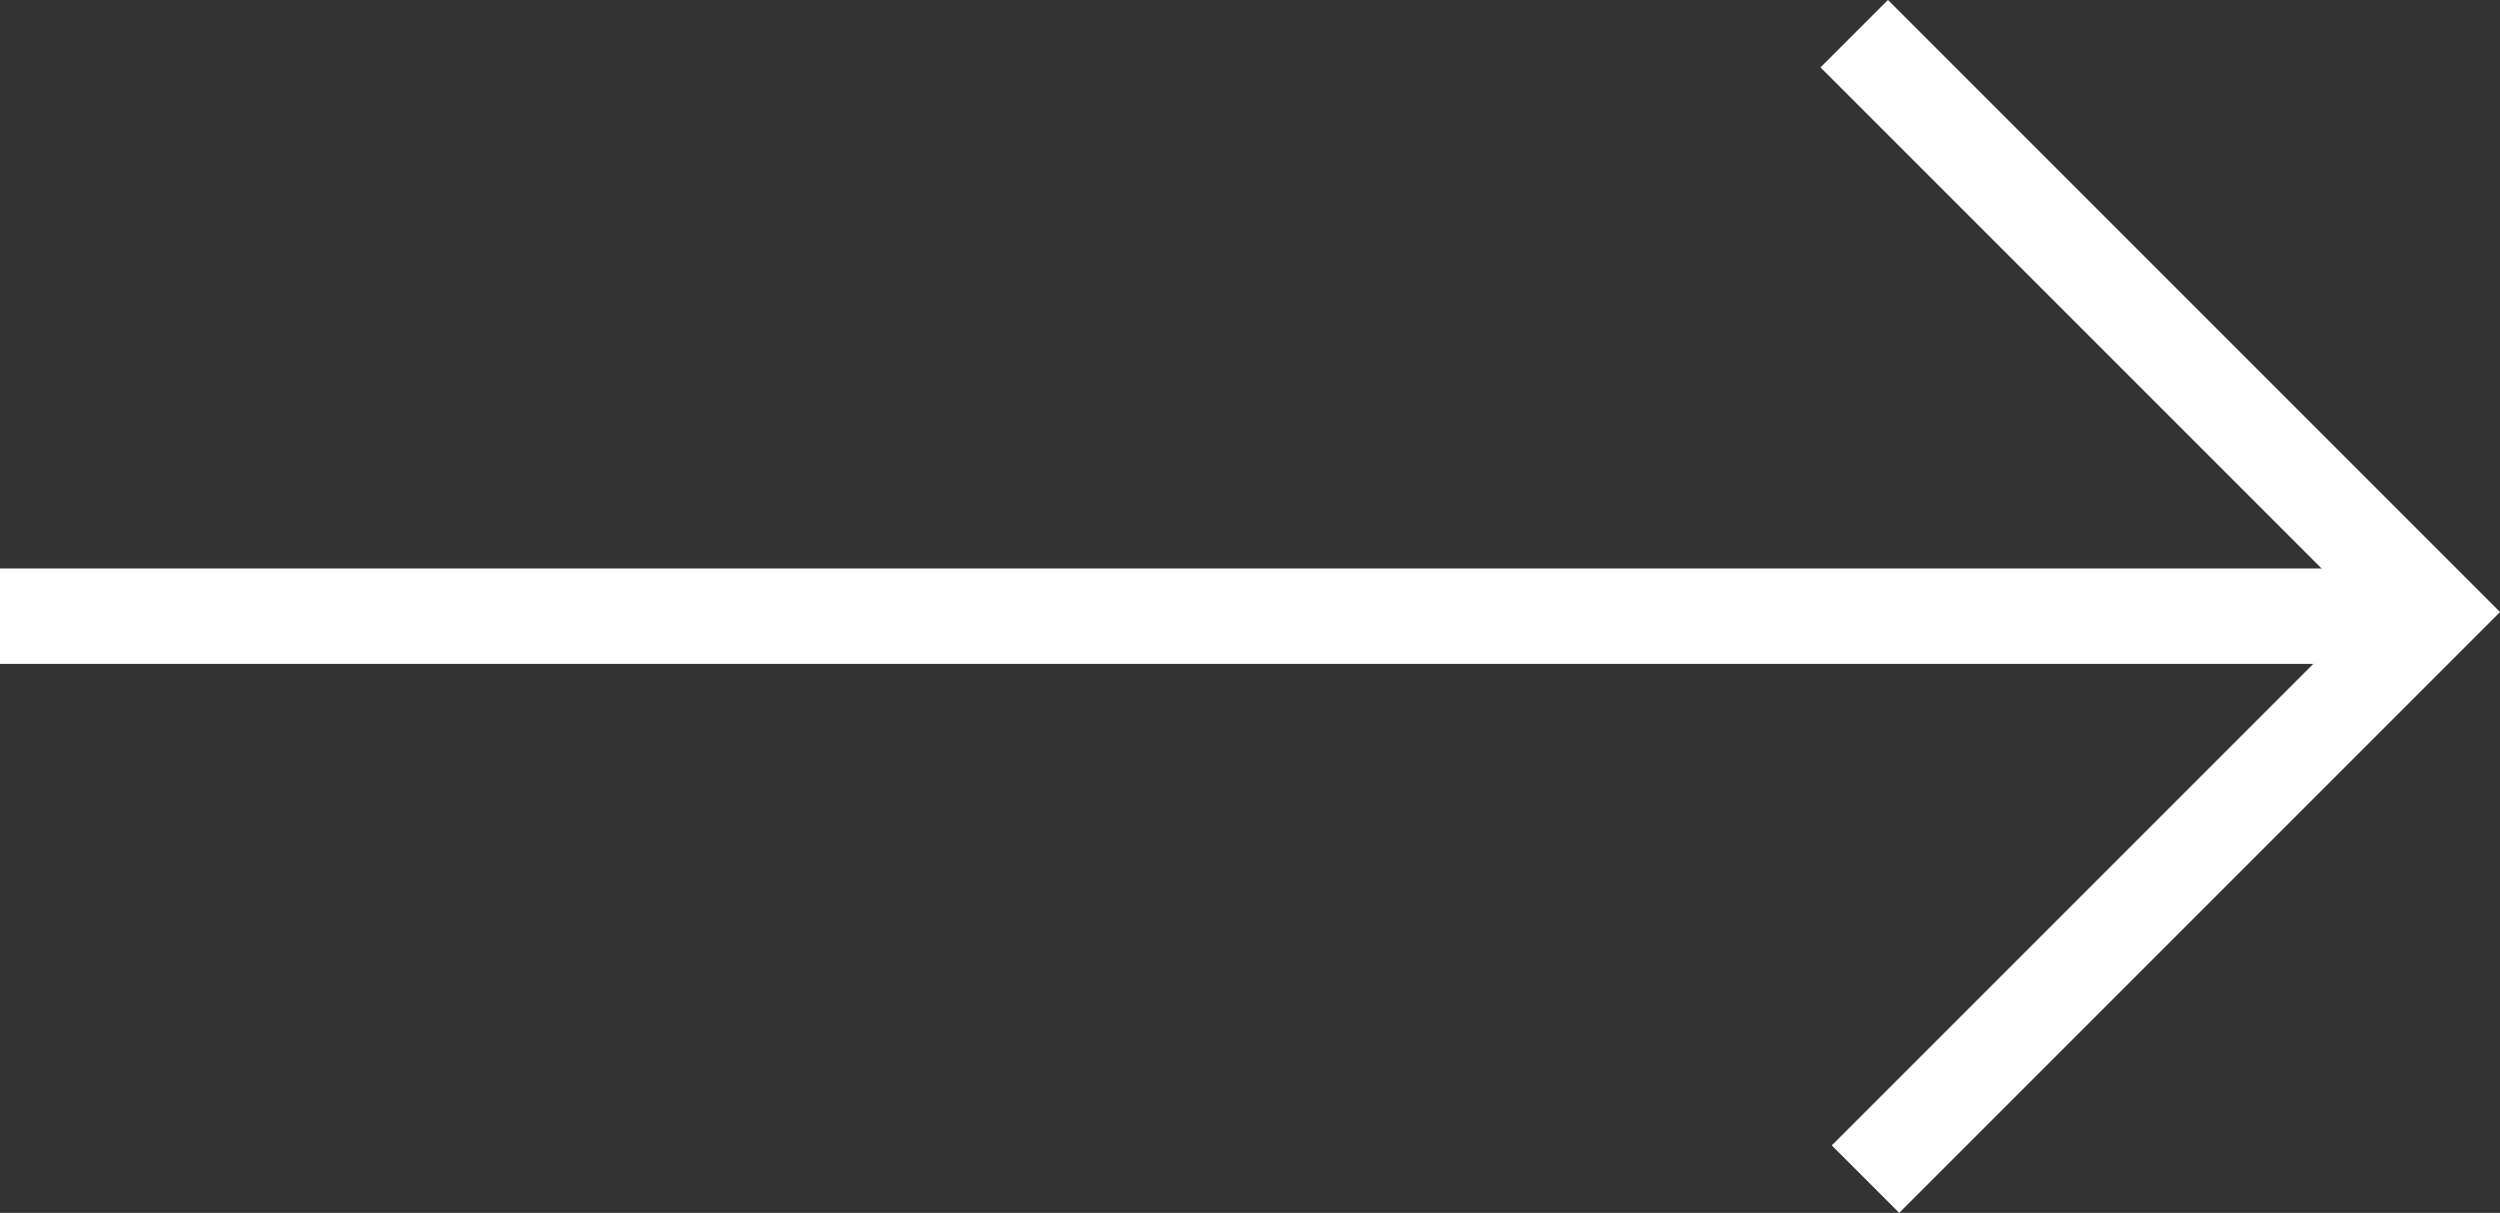 <?xml version="1.0" encoding="UTF-8"?>
<svg xmlns="http://www.w3.org/2000/svg" width="52.418" height="25.43" viewBox="0 0 52.418 25.43">
  <rect x="0" y="0" width="52.418" height="25.43" fill="#333333" stroke="none"/>
  <g id="Groupe_2817" data-name="Groupe 2817" transform="translate(0 0.707)">
    <line id="Ligne_43" data-name="Ligne 43" x1="51" transform="translate(0 12.213)" fill="none" stroke="#fff" stroke-width="2"></line>
    <path id="Tracé_3341" data-name="Tracé 3341" d="M17.149,16.815H0V0" transform="translate(39.114 24.016) rotate(-135)" fill="none" stroke="#fff" stroke-width="2"></path>
  </g>
</svg>
